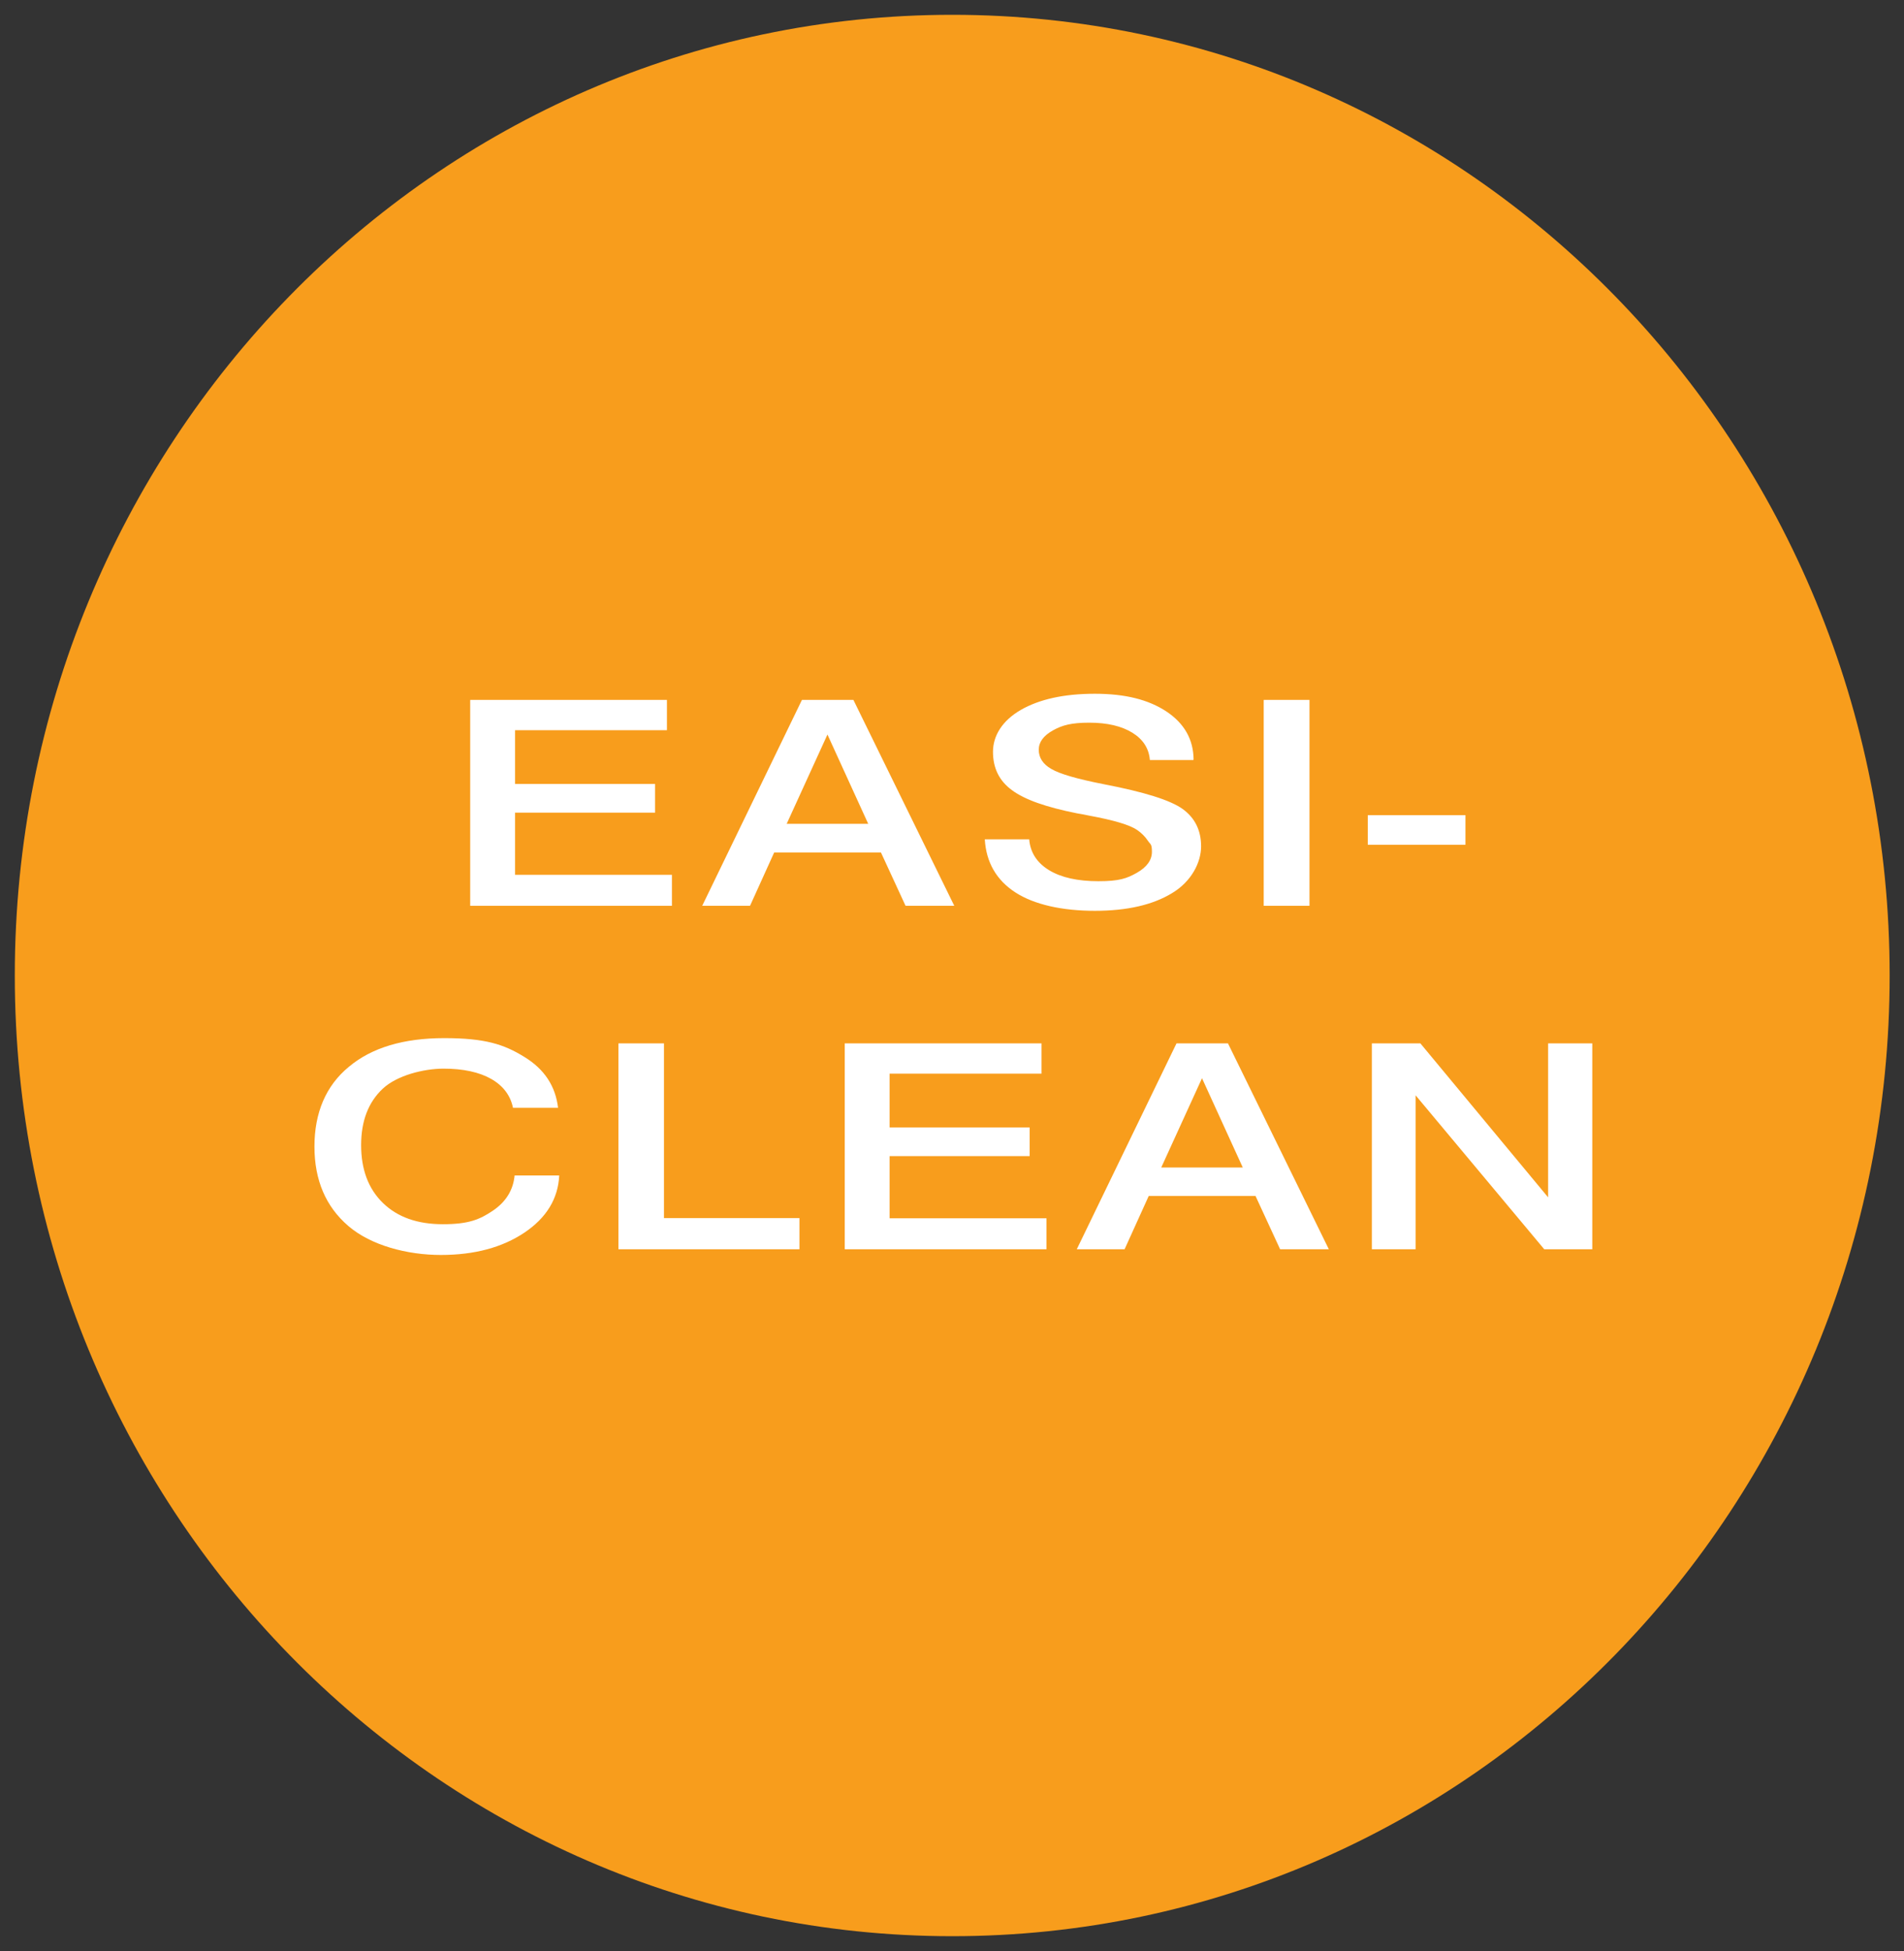 <?xml version="1.0" encoding="UTF-8"?>
<svg xmlns="http://www.w3.org/2000/svg" version="1.1" viewBox="0 0 836.2 856.6">
  <rect x="0" y="0" width="836.2" height="856.6" fill="#333333" stroke="none"/>
  <defs>
    <style>
      .cls-1 {
        fill: #fff;
      }

      .cls-2 {
        fill: #f89d1c;
      }
    </style>
  </defs>
  <g>
    <g id="Layer_1">
      <path class="cls-2" d="M418.2,850.1c227.4,0,411.7-188.8,411.7-421.8S645.6,6.5,418.2,6.5,6.5,195.4,6.5,428.3s184.3,421.8,411.7,421.8"></path>
      <g>
        <path class="cls-1" d="M206.5,307.3h86.4v13.3h-66.7v23.6h61.5v12.6h-61.5v27.3h68.9v13.6h-88.6v-90.4Z"></path>
        <path class="cls-1" d="M352.2,307.3h22.6l44.3,90.4h-21.4l-10.8-23.4h-46.9l-10.6,23.4h-21l43.8-90.4ZM363.4,322.5l-17.9,39.2h35.8l-17.9-39.2Z"></path>
        <path class="cls-1" d="M524.1,333.7h-19.1c-.4-5.1-3-9.1-7.7-12-4.7-2.9-11-4.4-18.9-4.4s-11.9,1.1-16,3.4c-4.1,2.3-6.2,5.1-6.2,8.5s1.8,6.3,5.5,8.4c3.7,2.2,11.3,4.4,23,6.7,17.7,3.4,29.3,7,34.7,10.9,5.4,3.9,8.1,9.4,8.1,16.4s-4.2,15.4-12.7,20.5c-8.5,5.2-19.8,7.8-34,7.8s-26.6-2.7-34.9-8.1c-8.3-5.4-12.8-13.2-13.4-23.3h19.5c.5,5.9,3.5,10.4,8.8,13.6,5.3,3.2,12.5,4.8,21.6,4.8s12.5-1.2,16.9-3.7c4.4-2.5,6.6-5.6,6.6-9.2s-.6-3.1-1.8-4.9c-1.2-1.8-2.8-3.4-4.7-4.7-3.2-2.2-10.2-4.3-21.1-6.3-2.3-.5-4.1-.8-5.3-1-13.5-2.7-23-6-28.6-10.2-5.6-4.1-8.3-9.7-8.3-16.8s4.1-13.7,12.2-18.4c8.2-4.7,19-7.1,32.5-7.1s23.6,2.6,31.5,7.8c7.8,5.2,11.8,12.2,11.9,21Z"></path>
        <path class="cls-1" d="M555,307.3h20.1v90.4h-20.1v-90.4Z"></path>
        <path class="cls-1" d="M600.7,357.9h42.9v13h-42.9v-13Z"></path>
      </g>
      <g>
        <path class="cls-1" d="M245.1,486.4h-19.8c-1.1-5.4-4.3-9.7-9.6-12.7-5.3-3-12.3-4.5-20.9-4.5s-20.4,2.9-26.7,8.8c-6.3,5.9-9.5,14.1-9.5,24.8s3.2,19.2,9.6,25.4c6.4,6.2,15.1,9.3,26.3,9.3s16.1-2,21.9-5.9c5.8-3.9,9-9.1,9.6-15.5h19.6c-.5,10.2-5.6,18.6-15.3,25.1-9.7,6.5-21.9,9.8-36.7,9.8s-30.7-4.2-40.6-12.7c-9.9-8.5-14.9-20.1-14.9-34.9s5-26.7,15.1-35c10-8.4,24-12.6,41.9-12.6s26.2,2.7,35.1,8.2c8.9,5.4,13.8,12.9,14.9,22.5Z"></path>
        <path class="cls-1" d="M271.6,458.1h20v76.7h59.5v13.7h-79.5v-90.4Z"></path>
        <path class="cls-1" d="M371,458.1h86.4v13.3h-66.7v23.6h61.5v12.6h-61.5v27.3h68.9v13.6h-88.6v-90.4Z"></path>
        <path class="cls-1" d="M516.7,458.1h22.6l44.3,90.4h-21.4l-10.8-23.4h-46.9l-10.6,23.4h-21l43.8-90.4ZM527.9,473.4l-17.9,39.2h35.8l-17.9-39.2Z"></path>
        <path class="cls-1" d="M602.5,458.1h21.3l56.1,67.6v-67.6h19.4v90.4h-21.1l-56.5-67.6v67.6h-19.2v-90.4Z"></path>
      </g>
    </g>
  </g>
</svg>
